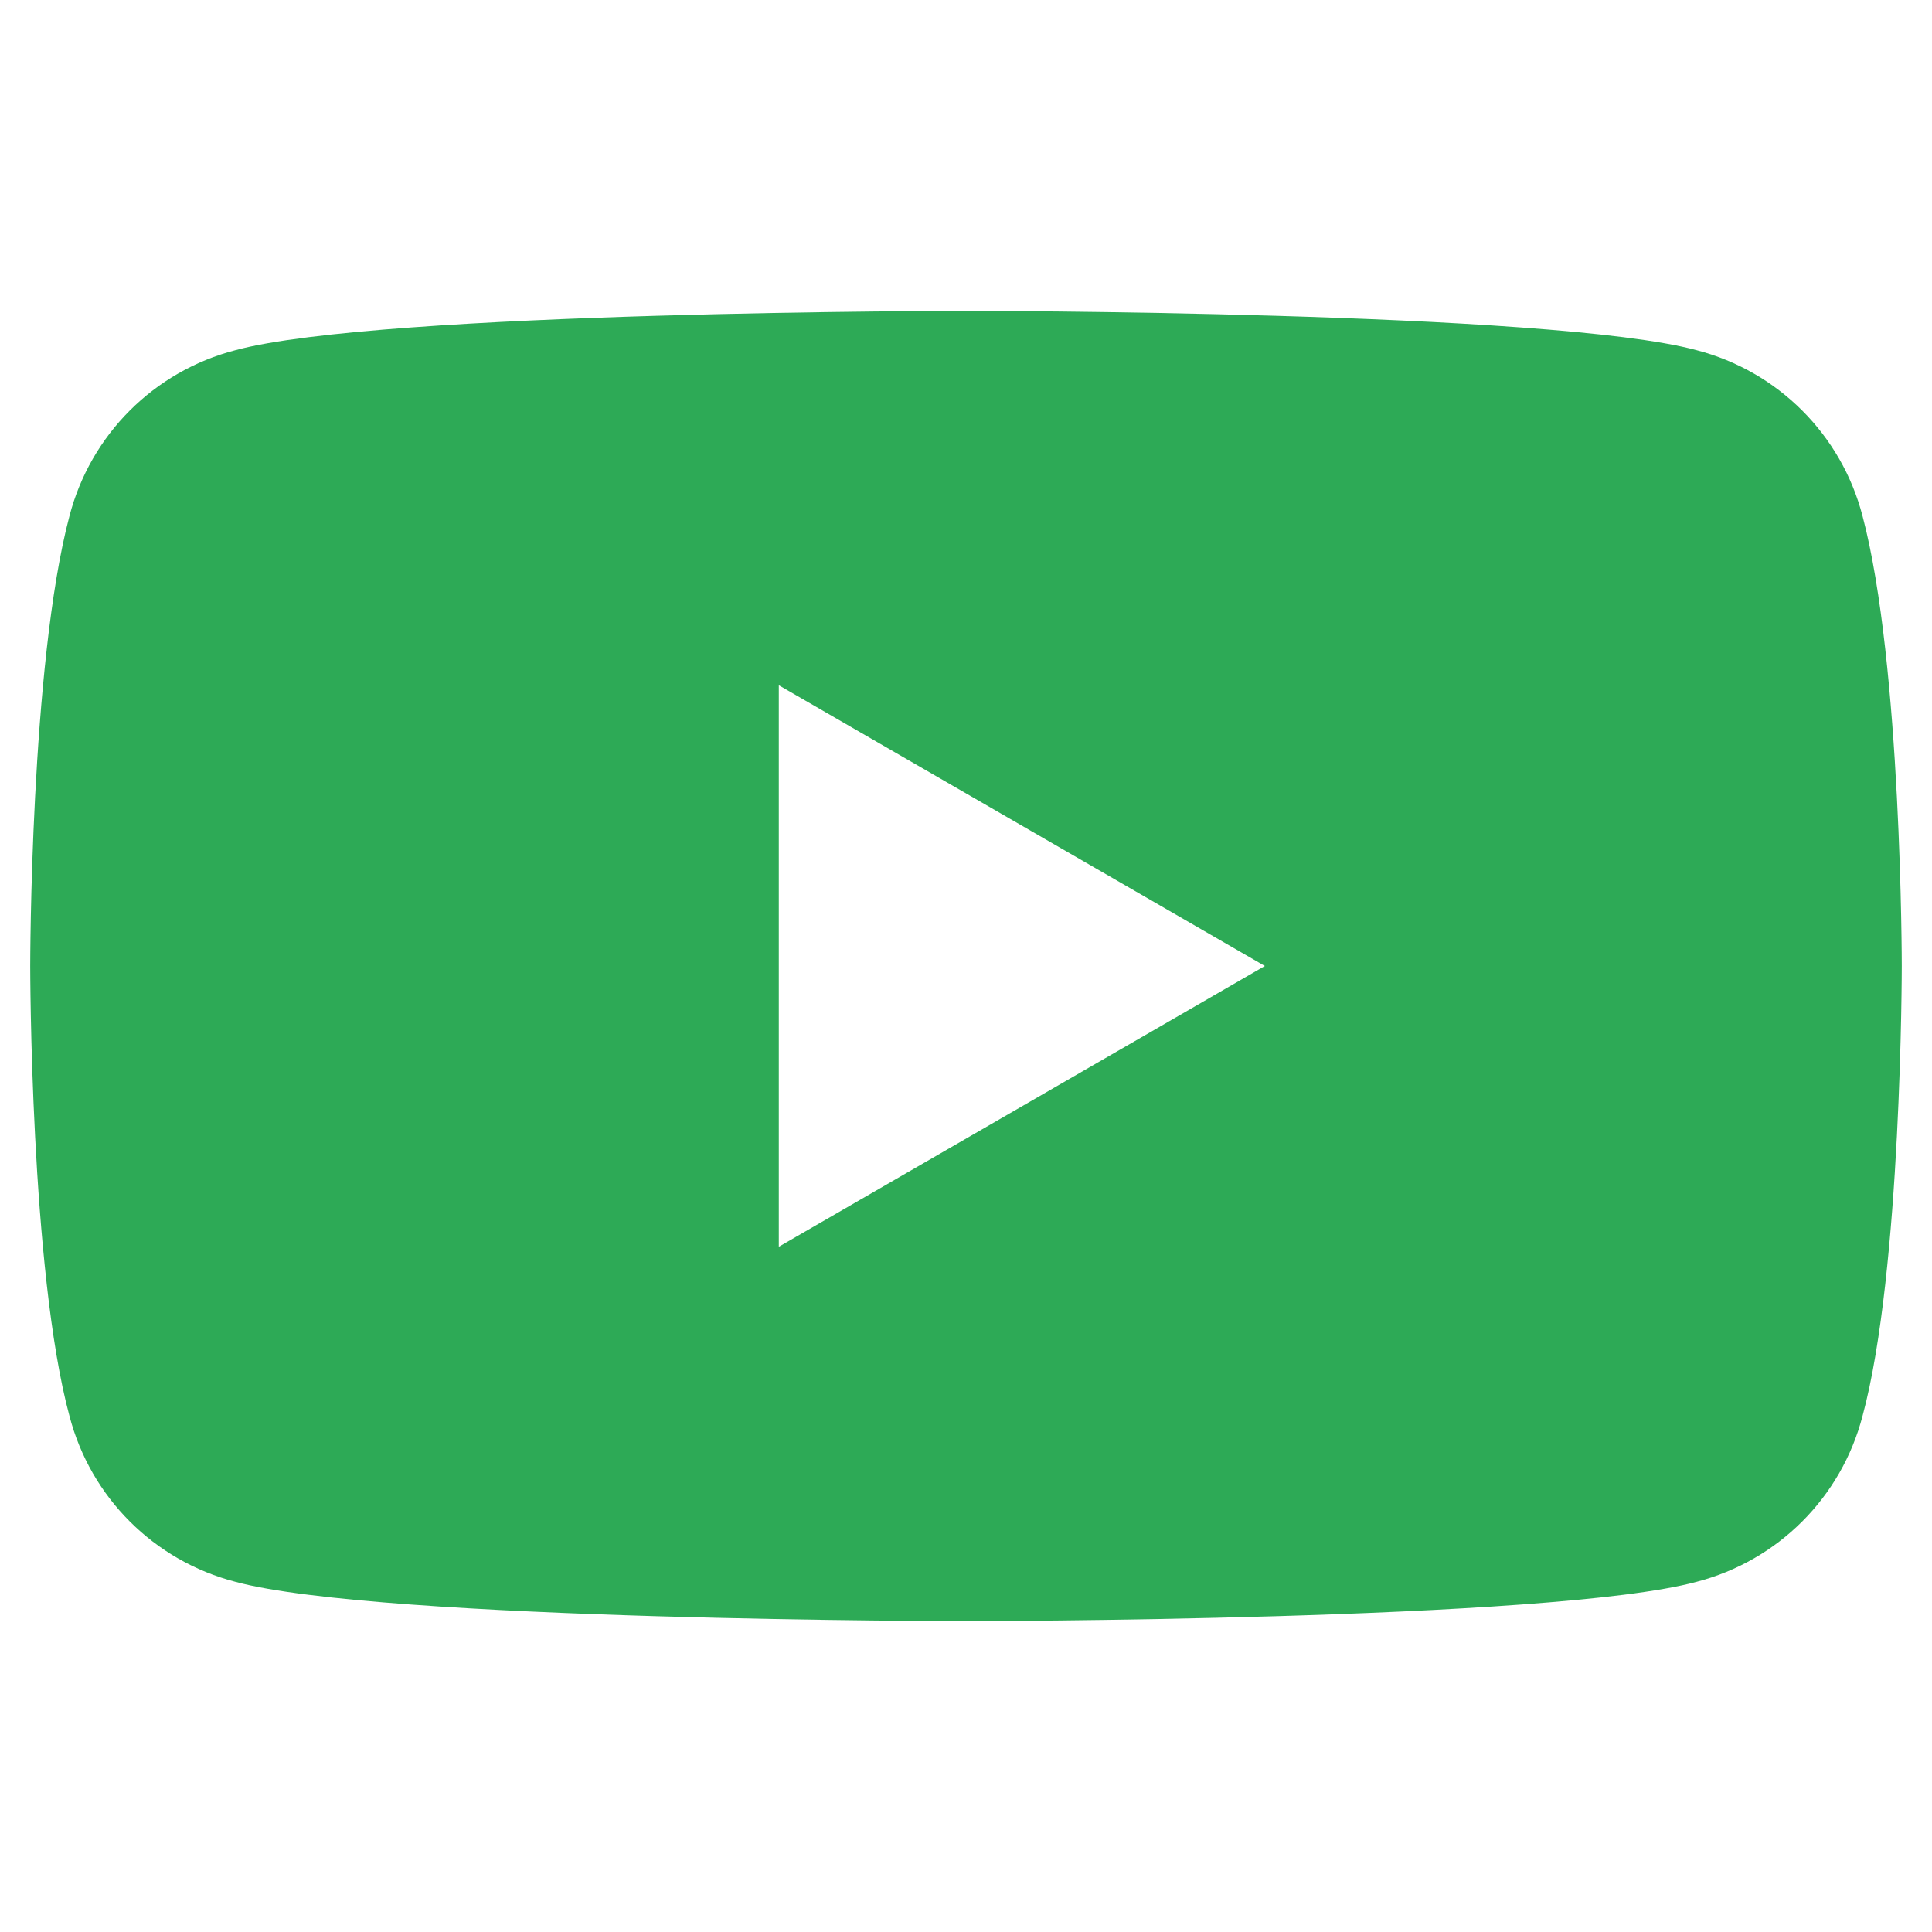 <?xml version="1.0" encoding="UTF-8"?> <svg xmlns="http://www.w3.org/2000/svg" width="28" height="28" viewBox="0 0 28 28" fill="none"><path d="M26.994 7.481C26.688 6.3 25.769 5.381 24.587 5.075C22.488 4.506 14 4.506 14 4.506C14 4.506 5.513 4.506 3.413 5.075C2.231 5.381 1.312 6.3 1.006 7.481C0.438 9.625 0.438 14 0.438 14C0.438 14 0.438 18.419 1.006 20.519C1.312 21.7 2.231 22.619 3.413 22.925C5.513 23.494 14 23.494 14 23.494C14 23.494 22.488 23.494 24.587 22.925C25.769 22.619 26.688 21.7 26.994 20.519C27.562 18.419 27.562 14 27.562 14C27.562 14 27.562 9.625 26.994 7.481ZM11.287 18.069V9.931L18.331 14L11.287 18.069Z" fill="#2DAA56"></path></svg> 